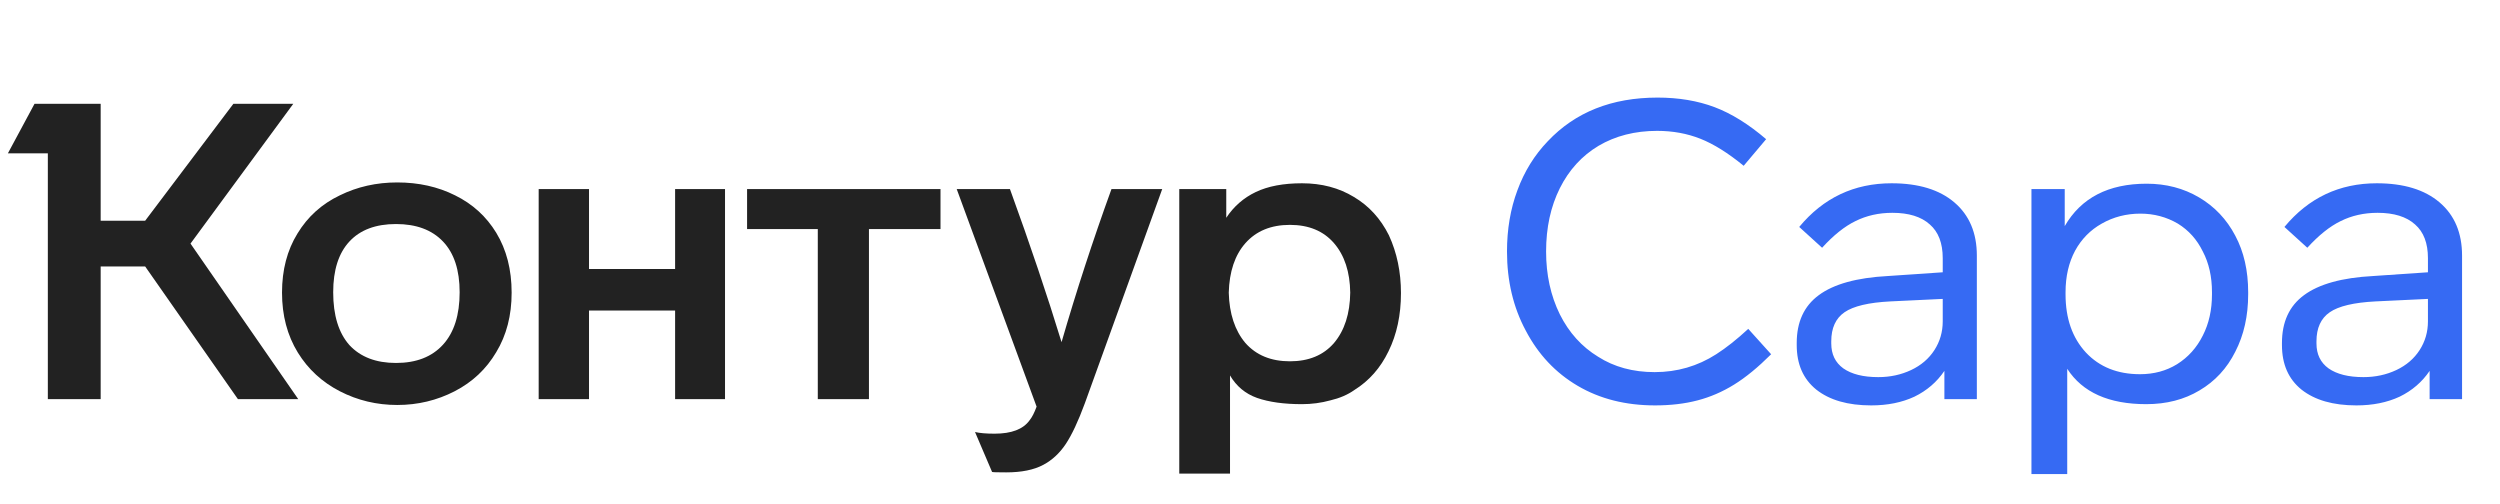 <svg width="119" height="24" viewBox="0 0 119 24" fill="none" xmlns="http://www.w3.org/2000/svg">
<path d="M13.424 13.931C13.424 12.849 13.669 11.912 14.157 11.12C14.645 10.314 15.319 9.707 16.177 9.298C17.008 8.889 17.919 8.684 18.909 8.684C19.925 8.684 20.843 8.889 21.661 9.298C22.493 9.707 23.146 10.301 23.621 11.08C24.11 11.885 24.354 12.836 24.354 13.931C24.354 15.014 24.11 15.957 23.621 16.763C23.146 17.568 22.486 18.188 21.641 18.624C20.797 19.059 19.886 19.277 18.909 19.277C17.932 19.277 17.021 19.059 16.177 18.624C15.332 18.188 14.665 17.574 14.177 16.782C13.675 15.964 13.424 15.014 13.424 13.931ZM58.549 22.544H56.133V9.001H58.37V10.367C58.727 9.826 59.195 9.417 59.776 9.14C60.357 8.862 61.09 8.724 61.974 8.724C62.911 8.724 63.736 8.942 64.449 9.377C65.162 9.8 65.716 10.407 66.112 11.199C66.495 12.03 66.686 12.948 66.686 13.951C66.686 14.994 66.488 15.918 66.092 16.723C65.71 17.515 65.168 18.129 64.469 18.564C64.152 18.789 63.769 18.954 63.32 19.059C62.885 19.178 62.436 19.238 61.974 19.238C61.116 19.238 60.403 19.139 59.836 18.941C59.281 18.743 58.852 18.386 58.549 17.871V22.544ZM49.342 19.356L45.54 9.001H48.074C49.038 11.654 49.856 14.083 50.53 16.287C51.229 13.872 52.021 11.443 52.906 9.001H55.321L51.638 19.198C51.322 20.056 51.018 20.703 50.728 21.138C50.437 21.574 50.081 21.904 49.658 22.128C49.21 22.366 48.622 22.485 47.896 22.485C47.474 22.485 47.249 22.478 47.223 22.465L46.411 20.564C46.636 20.617 46.946 20.643 47.342 20.643C48.147 20.643 48.701 20.432 49.005 20.01C49.124 19.865 49.236 19.647 49.342 19.356ZM15.86 13.911C15.86 15.007 16.117 15.845 16.632 16.426C17.16 16.994 17.899 17.277 18.85 17.277C19.813 17.277 20.559 16.987 21.087 16.406C21.615 15.825 21.879 14.994 21.879 13.911C21.879 12.855 21.615 12.05 21.087 11.496C20.559 10.941 19.813 10.664 18.85 10.664C17.886 10.664 17.147 10.941 16.632 11.496C16.117 12.05 15.86 12.855 15.86 13.911ZM58.489 13.931C58.516 14.934 58.78 15.733 59.281 16.327C59.796 16.908 60.502 17.198 61.4 17.198C62.297 17.198 62.997 16.908 63.499 16.327C64 15.733 64.258 14.934 64.271 13.931C64.258 12.941 64 12.156 63.499 11.575C62.997 10.994 62.297 10.704 61.4 10.704C60.502 10.704 59.796 10.994 59.281 11.575C58.78 12.143 58.516 12.928 58.489 13.931ZM11.108 4.942H13.959L9.068 11.595L14.197 19H11.326L6.91 12.684H4.792V19H2.277V7.298H0.376L1.643 4.942H4.792V10.506H6.91L11.108 4.942ZM28.037 19H25.641V9.001H28.037V12.803H32.135V9.001H34.511V19H32.135V14.783H28.037V19ZM38.927 10.902H35.561V9.001H44.768V10.902H41.362V19H38.927V10.902Z" fill="#222222"/>
<path d="M84.068 6.625L82.999 7.892C82.26 7.285 81.573 6.856 80.94 6.605C80.306 6.354 79.62 6.229 78.88 6.229C77.824 6.229 76.894 6.467 76.089 6.942C75.297 7.417 74.683 8.09 74.247 8.961C73.812 9.833 73.594 10.836 73.594 11.971C73.594 13.08 73.812 14.076 74.247 14.961C74.683 15.832 75.29 16.505 76.069 16.98C76.834 17.469 77.732 17.713 78.762 17.713C79.831 17.713 80.808 17.429 81.692 16.862C82.167 16.558 82.675 16.155 83.217 15.654L84.306 16.862C83.685 17.482 83.098 17.964 82.543 18.307C81.989 18.65 81.408 18.901 80.801 19.059C80.194 19.218 79.521 19.297 78.781 19.297C77.382 19.297 76.155 18.987 75.099 18.366C74.043 17.746 73.218 16.868 72.624 15.733C72.03 14.624 71.733 13.37 71.733 11.971C71.733 10.915 71.898 9.945 72.228 9.06C72.558 8.163 73.039 7.384 73.673 6.724C74.98 5.338 76.722 4.645 78.9 4.645C79.903 4.645 80.808 4.797 81.613 5.1C82.418 5.404 83.236 5.912 84.068 6.625ZM94.098 12.169V19H92.553V17.654C92.197 18.182 91.722 18.591 91.128 18.881C90.534 19.158 89.847 19.297 89.068 19.297C87.96 19.297 87.088 19.046 86.455 18.545C85.834 18.043 85.524 17.337 85.524 16.426V16.327C85.524 15.324 85.874 14.565 86.574 14.05C87.286 13.522 88.382 13.218 89.86 13.139L92.474 12.961V12.288C92.474 11.575 92.269 11.04 91.86 10.684C91.451 10.314 90.857 10.13 90.078 10.13C89.431 10.13 88.844 10.262 88.316 10.526C87.801 10.776 87.273 11.199 86.732 11.793L85.643 10.803C86.791 9.417 88.257 8.724 90.039 8.724C91.319 8.724 92.316 9.027 93.028 9.635C93.741 10.242 94.098 11.087 94.098 12.169ZM92.474 15.297V14.228L89.979 14.347C88.95 14.4 88.224 14.571 87.801 14.862C87.379 15.152 87.168 15.614 87.168 16.248V16.347C87.168 16.862 87.359 17.258 87.742 17.535C88.138 17.812 88.692 17.951 89.405 17.951C89.973 17.951 90.494 17.838 90.969 17.614C91.444 17.39 91.814 17.073 92.078 16.664C92.342 16.254 92.474 15.799 92.474 15.297ZM107.013 13.911V14.01C107.013 15.04 106.808 15.951 106.399 16.743C106.003 17.535 105.435 18.149 104.696 18.584C103.97 19.02 103.125 19.238 102.162 19.238C100.38 19.238 99.126 18.677 98.4 17.555V22.564H96.697V9.001H98.281V10.763C99.06 9.417 100.36 8.744 102.181 8.744C103.105 8.744 103.937 8.961 104.676 9.397C105.415 9.833 105.99 10.44 106.399 11.219C106.808 11.984 107.013 12.882 107.013 13.911ZM105.29 14.01V13.911C105.29 13.172 105.145 12.525 104.854 11.971C104.577 11.403 104.181 10.961 103.666 10.644C103.125 10.328 102.531 10.169 101.884 10.169C101.211 10.169 100.597 10.328 100.043 10.644C99.502 10.948 99.079 11.377 98.776 11.931C98.472 12.499 98.32 13.159 98.32 13.911V14.01C98.32 15.159 98.644 16.083 99.291 16.782C99.937 17.469 100.795 17.812 101.865 17.812C102.525 17.812 103.112 17.654 103.627 17.337C104.155 17.007 104.564 16.551 104.854 15.971C105.145 15.403 105.29 14.75 105.29 14.01ZM117.194 12.169V19H115.65V17.654C115.293 18.182 114.818 18.591 114.224 18.881C113.63 19.158 112.944 19.297 112.165 19.297C111.056 19.297 110.185 19.046 109.551 18.545C108.931 18.043 108.621 17.337 108.621 16.426V16.327C108.621 15.324 108.97 14.565 109.67 14.05C110.383 13.522 111.478 13.218 112.957 13.139L115.57 12.961V12.288C115.57 11.575 115.366 11.04 114.957 10.684C114.547 10.314 113.953 10.13 113.175 10.13C112.528 10.13 111.94 10.262 111.412 10.526C110.898 10.776 110.37 11.199 109.828 11.793L108.739 10.803C109.888 9.417 111.353 8.724 113.135 8.724C114.415 8.724 115.412 9.027 116.125 9.635C116.838 10.242 117.194 11.087 117.194 12.169ZM115.57 15.297V14.228L113.076 14.347C112.046 14.4 111.32 14.571 110.898 14.862C110.475 15.152 110.264 15.614 110.264 16.248V16.347C110.264 16.862 110.455 17.258 110.838 17.535C111.234 17.812 111.789 17.951 112.501 17.951C113.069 17.951 113.59 17.838 114.066 17.614C114.541 17.39 114.91 17.073 115.174 16.664C115.438 16.254 115.57 15.799 115.57 15.297Z" fill="#366AF3"/>
</svg>
